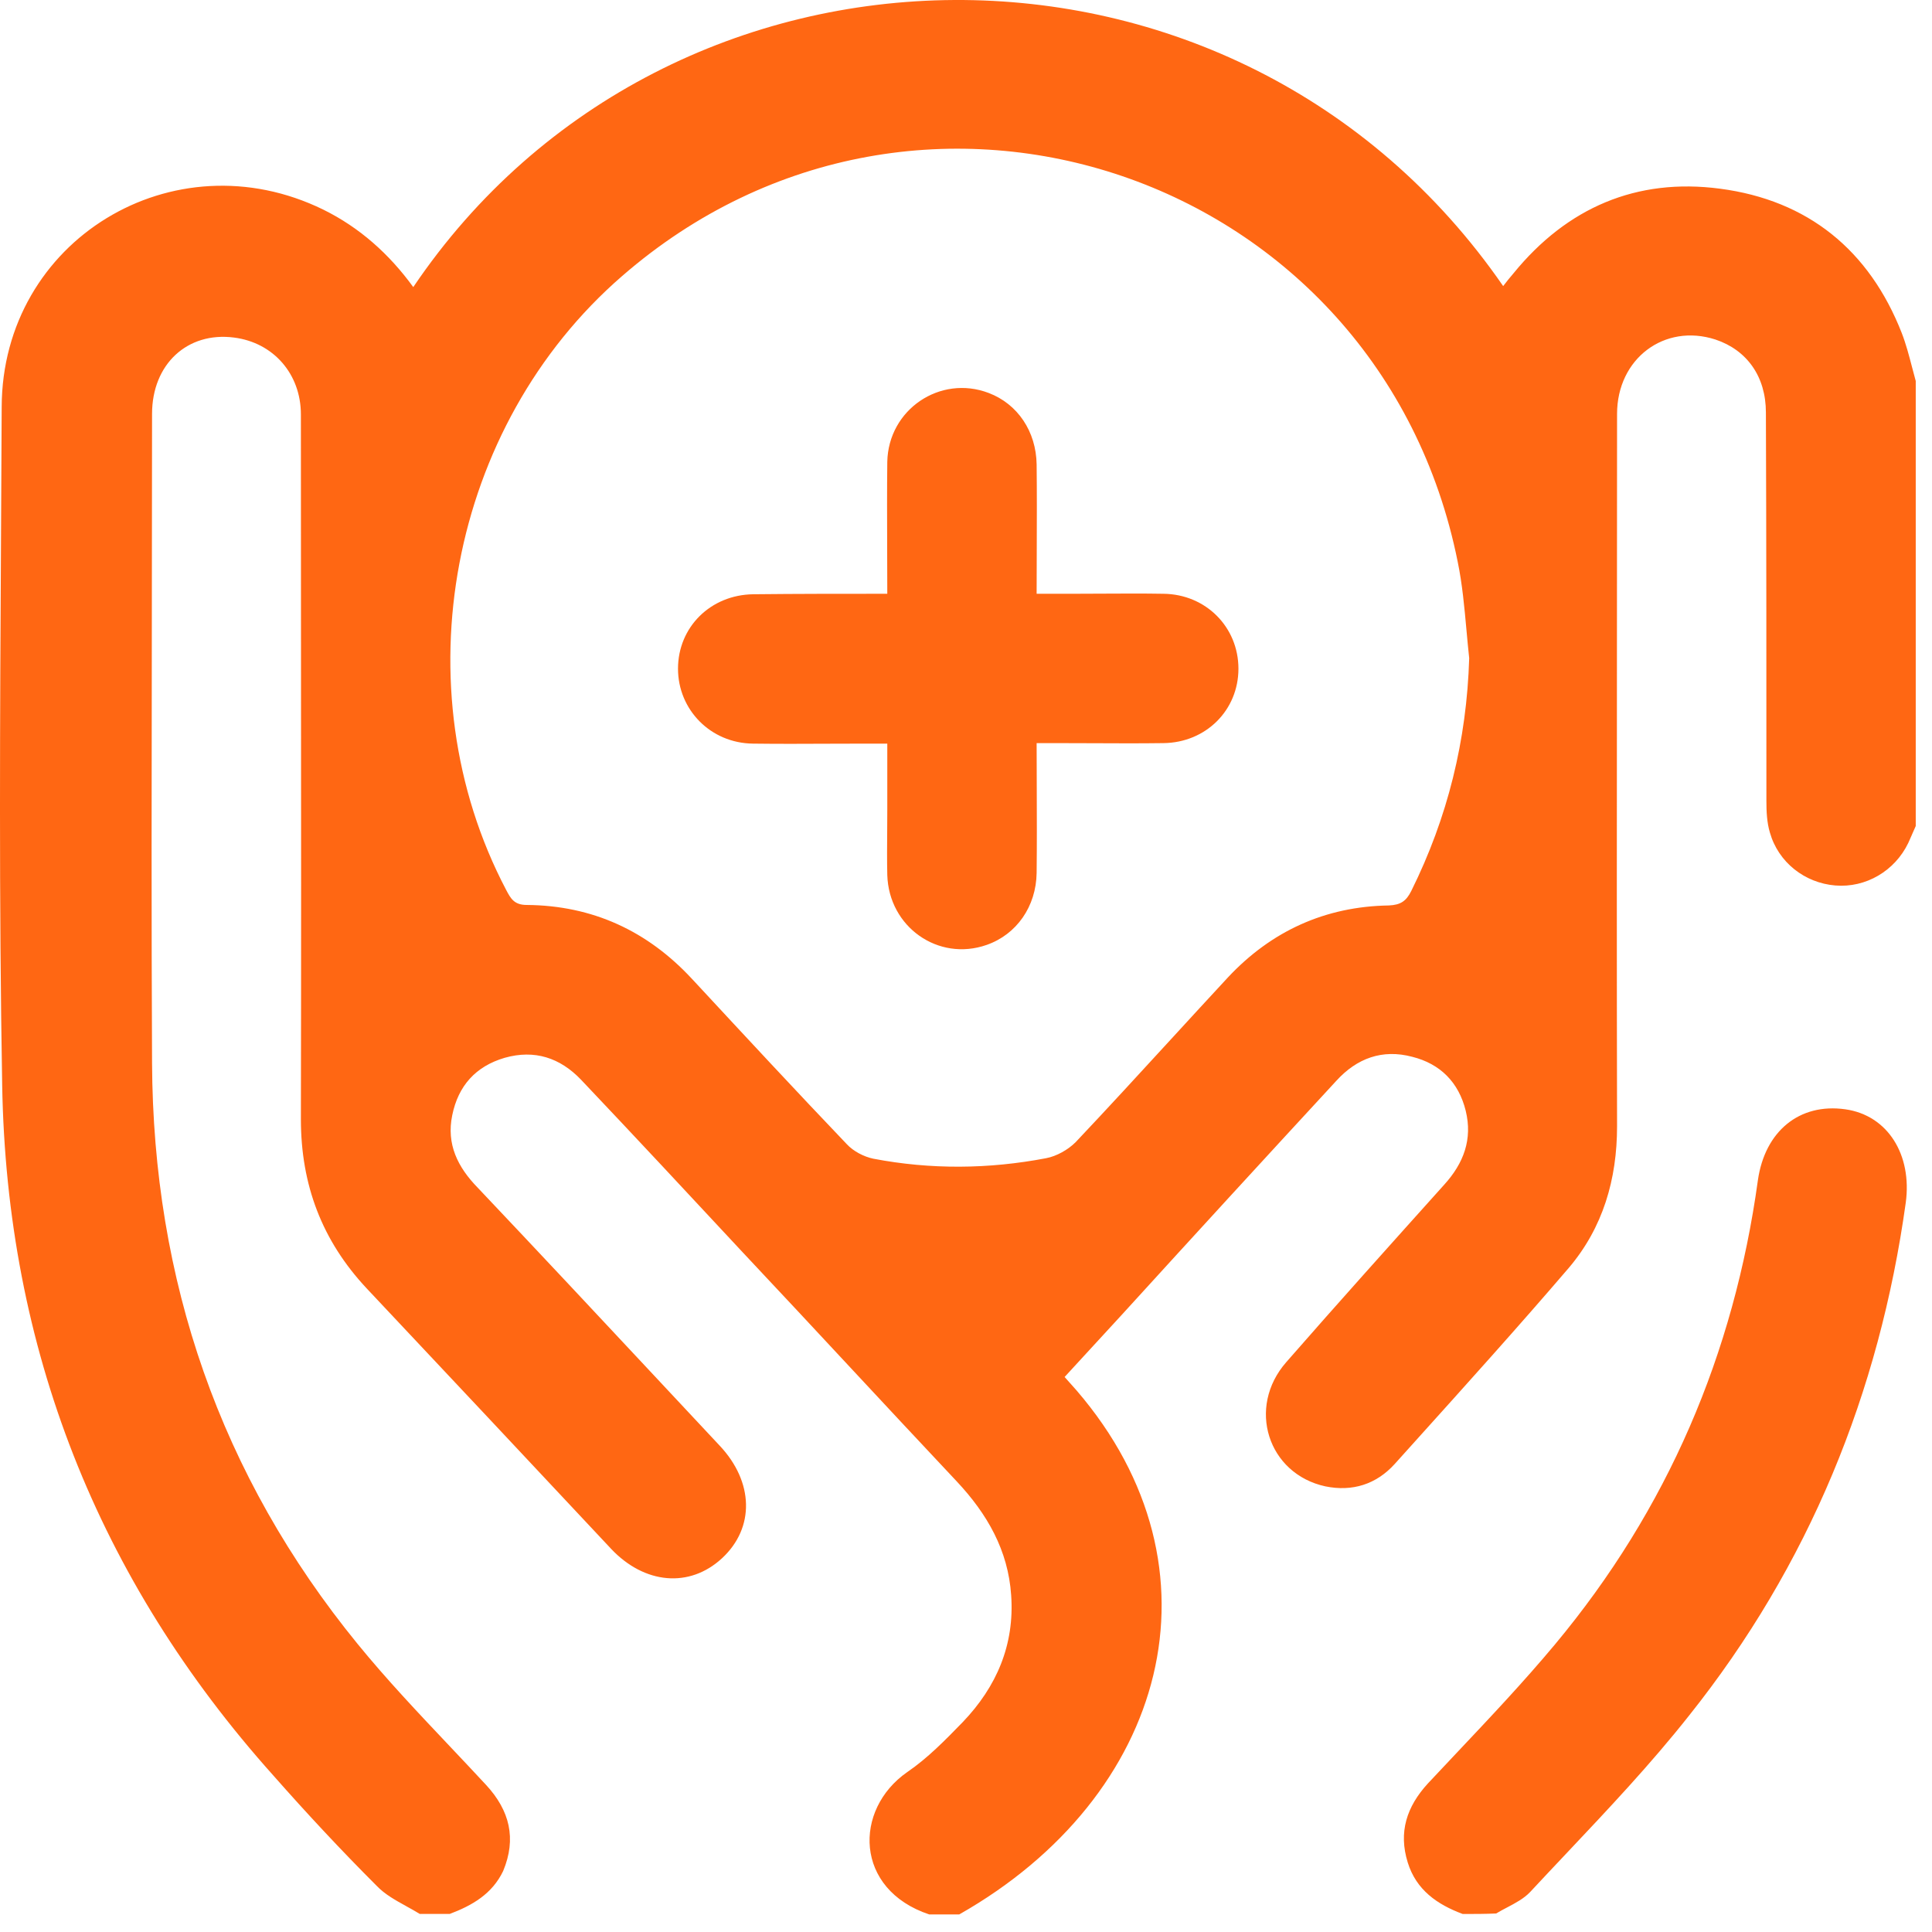 <svg width="77" height="77" viewBox="0 0 77 77" fill="none" xmlns="http://www.w3.org/2000/svg">
<path fill-rule="evenodd" clip-rule="evenodd" d="M17.924 76.28H16.73C16.559 76.174 16.379 76.075 16.199 75.976L16.199 75.975C15.771 75.739 15.34 75.502 15.018 75.165C13.604 73.752 12.231 72.279 10.897 70.766C3.89 62.942 0.266 53.725 0.087 43.254C-0.042 35.924 -0.001 28.595 0.041 21.276C0.05 19.59 0.06 17.904 0.067 16.22C0.087 9.571 6.916 5.43 12.888 8.356C14.341 9.073 15.515 10.128 16.471 11.442C26.663 -3.648 49.298 -3.966 59.909 11.402L59.909 11.402C60.048 11.223 60.187 11.044 60.327 10.885C62.457 8.277 65.224 7.082 68.548 7.52C72.052 7.978 74.501 9.969 75.795 13.274C75.964 13.711 76.084 14.169 76.203 14.626C76.251 14.813 76.3 15 76.352 15.185V32.922C76.302 33.031 76.253 33.145 76.203 33.259L76.203 33.261C76.153 33.375 76.103 33.489 76.053 33.599C75.516 34.714 74.361 35.391 73.147 35.291C71.933 35.191 70.878 34.375 70.539 33.181C70.42 32.783 70.4 32.345 70.4 31.927C70.4 26.771 70.4 21.595 70.38 16.439C70.38 15.005 69.623 13.95 68.369 13.532C66.339 12.875 64.448 14.289 64.448 16.498C64.448 19.649 64.445 22.802 64.443 25.955V25.957V25.972C64.439 32.278 64.434 38.586 64.448 44.886C64.448 46.996 63.89 48.928 62.517 50.54C60.52 52.87 58.476 55.138 56.428 57.412C56.148 57.722 55.868 58.033 55.589 58.344C54.852 59.16 53.897 59.459 52.822 59.239C50.532 58.742 49.676 56.094 51.269 54.283C53.339 51.914 55.45 49.565 57.56 47.215C58.336 46.359 58.694 45.404 58.416 44.269C58.137 43.135 57.4 42.398 56.286 42.119C55.091 41.801 54.076 42.179 53.26 43.075C50.393 46.18 47.546 49.286 44.7 52.411C44.321 52.819 43.943 53.232 43.565 53.645C43.187 54.059 42.808 54.472 42.43 54.88C42.609 55.079 42.769 55.258 42.908 55.417C49.019 62.524 46.511 71.602 38.23 76.3H37.035C34.049 75.305 34.009 72.12 36.159 70.626C36.975 70.069 37.672 69.352 38.369 68.636C39.723 67.222 40.439 65.55 40.3 63.579C40.181 61.788 39.344 60.334 38.13 59.04C36.707 57.527 35.293 56.01 33.88 54.492C32.467 52.974 31.053 51.456 29.63 49.943C27.48 47.633 25.33 45.324 23.16 43.035C22.324 42.159 21.308 41.821 20.114 42.159C18.959 42.498 18.263 43.274 18.024 44.448C17.785 45.603 18.243 46.519 19.039 47.335C21.471 49.903 23.893 52.493 26.311 55.08L26.311 55.081L26.318 55.088C27.104 55.928 27.889 56.768 28.674 57.607C30.048 59.06 30.088 60.892 28.774 62.106C27.48 63.301 25.688 63.141 24.354 61.728L24.353 61.727L24.353 61.726C21.108 58.263 17.864 54.8 14.62 51.356C12.828 49.445 11.992 47.215 11.992 44.608C12.005 38.37 12.001 32.123 11.996 25.879V25.878C11.994 22.757 11.992 19.637 11.992 16.518C11.992 14.906 10.897 13.652 9.324 13.453C7.473 13.214 6.06 14.508 6.06 16.498C6.06 19.372 6.055 22.245 6.051 25.118C6.042 30.865 6.033 36.611 6.06 42.358C6.099 51.018 8.767 58.801 14.261 65.53C15.406 66.933 16.664 68.263 17.917 69.588L17.917 69.588C18.407 70.106 18.896 70.624 19.378 71.144C20.313 72.159 20.592 73.274 20.054 74.568C19.616 75.484 18.82 75.942 17.924 76.28ZM58.555 26.233C58.515 25.865 58.481 25.493 58.447 25.12C58.364 24.204 58.281 23.282 58.097 22.391C54.992 6.923 36.677 0.672 24.792 11.004C17.904 16.976 15.934 27.408 20.174 35.47C20.353 35.809 20.492 36.067 20.99 36.067C23.618 36.087 25.808 37.103 27.579 39.014L27.724 39.169C29.725 41.326 31.709 43.465 33.751 45.603C34.009 45.882 34.427 46.101 34.806 46.18C37.095 46.618 39.404 46.598 41.694 46.16C42.112 46.081 42.569 45.822 42.868 45.523C44.147 44.17 45.402 42.801 46.659 41.431L46.659 41.431C47.417 40.605 48.176 39.778 48.94 38.954C50.672 37.103 52.822 36.127 55.35 36.087C55.828 36.067 56.047 35.908 56.246 35.51C57.699 32.584 58.456 29.498 58.555 26.233ZM58.296 76.282C57.281 75.904 56.445 75.326 56.106 74.231C55.728 73.017 56.067 72.002 56.903 71.086C57.283 70.679 57.665 70.275 58.047 69.87L58.048 69.869C59.387 68.451 60.725 67.034 61.979 65.532C66.458 60.157 69.106 53.966 70.061 47.038C70.34 45.087 71.714 43.952 73.545 44.211C75.237 44.45 76.213 46.023 75.954 47.934C74.899 55.519 72.092 62.386 67.314 68.379C65.79 70.307 64.097 72.101 62.403 73.895L62.403 73.895L62.403 73.895C61.929 74.398 61.454 74.9 60.984 75.406C60.736 75.668 60.402 75.844 60.068 76.02L60.068 76.02C59.919 76.098 59.771 76.176 59.63 76.262C59.192 76.282 58.754 76.282 58.296 76.282ZM35.358 21.858C35.361 22.452 35.363 23.054 35.363 23.665C33.532 23.665 31.76 23.665 30.028 23.684C28.316 23.704 27.022 24.998 27.022 26.651C27.022 28.283 28.316 29.617 30.008 29.637C31.017 29.65 32.025 29.646 33.034 29.641C33.538 29.639 34.042 29.637 34.547 29.637H35.363V32.264C35.363 32.557 35.361 32.848 35.359 33.138C35.354 33.715 35.35 34.289 35.363 34.872C35.423 36.943 37.394 38.336 39.325 37.659C40.519 37.241 41.295 36.127 41.315 34.793C41.328 33.657 41.324 32.529 41.32 31.381C41.318 30.799 41.315 30.213 41.315 29.617H42.132C42.603 29.617 43.074 29.619 43.545 29.621C44.487 29.626 45.429 29.63 46.372 29.617C48.064 29.597 49.358 28.303 49.358 26.651C49.358 24.998 48.064 23.684 46.372 23.665C45.562 23.651 44.753 23.656 43.943 23.66C43.538 23.662 43.133 23.665 42.729 23.665H41.315C41.315 23.059 41.318 22.467 41.32 21.884C41.324 20.74 41.328 19.629 41.315 18.509C41.295 17.195 40.559 16.1 39.404 15.662C37.473 14.925 35.403 16.319 35.363 18.409C35.35 19.544 35.354 20.688 35.358 21.858Z" fill="#FF6713"/>
</svg>
